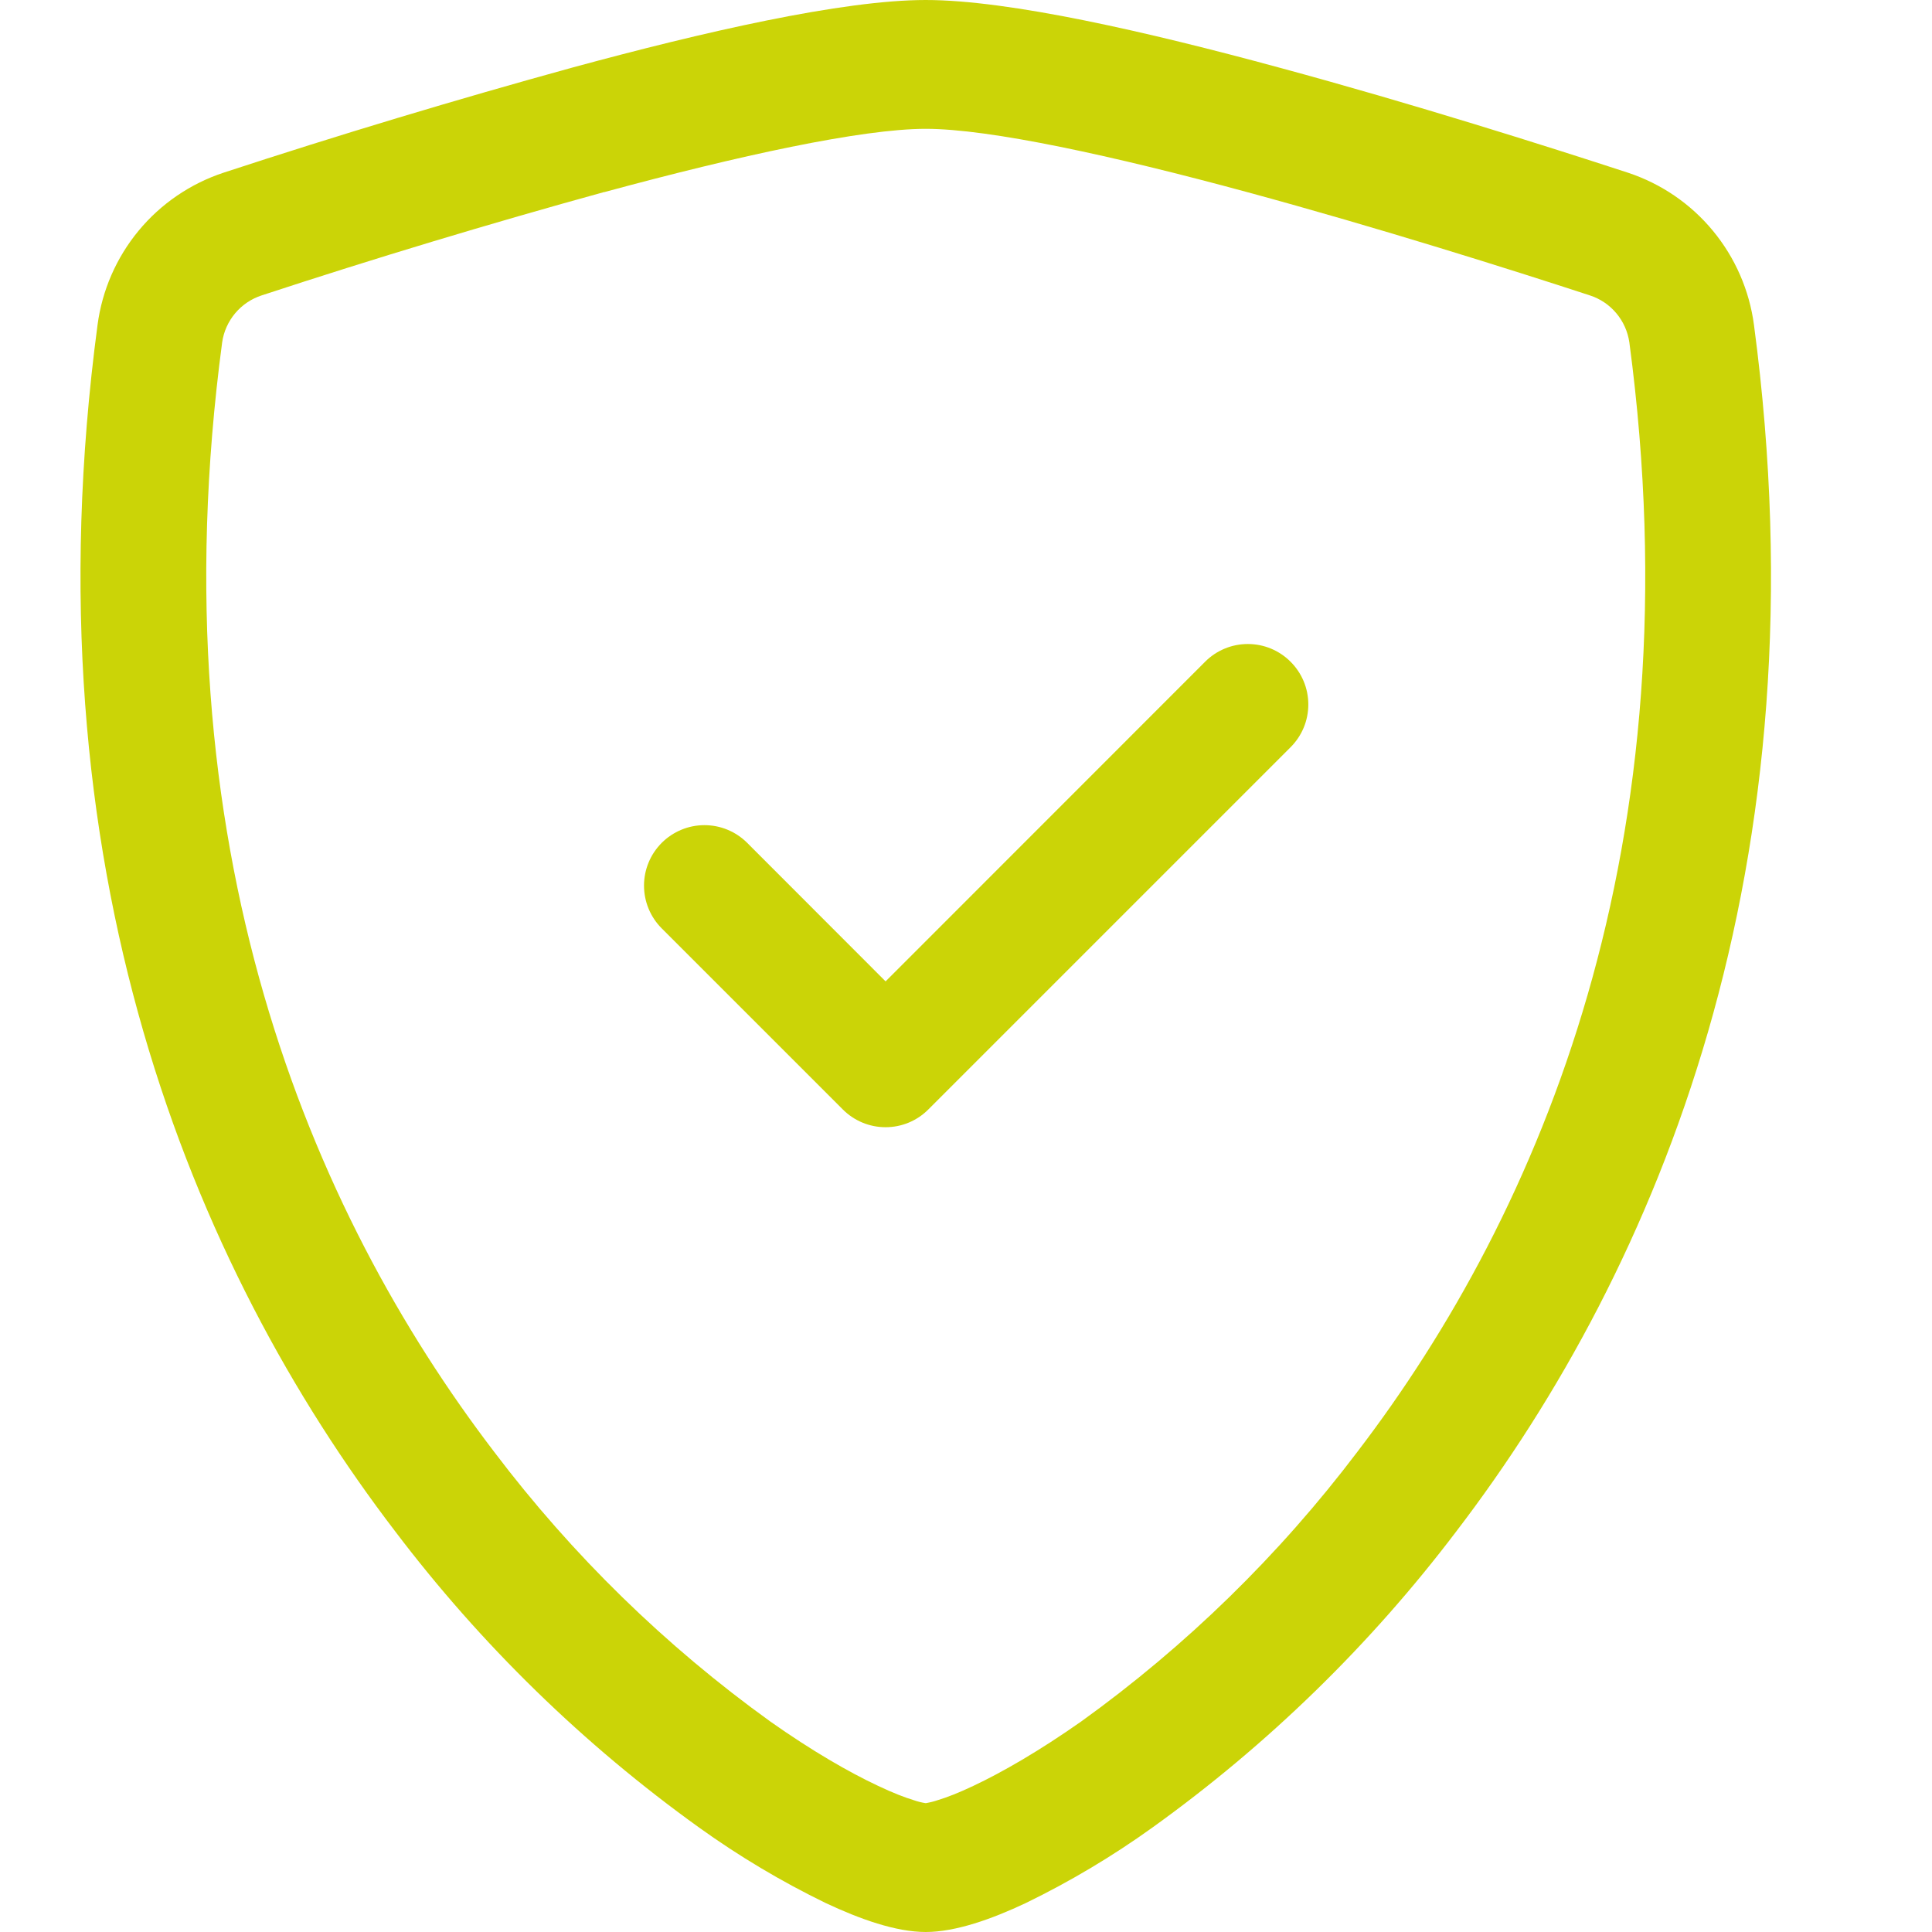 <?xml version="1.0" encoding="UTF-8"?> <svg xmlns="http://www.w3.org/2000/svg" width="50" height="50" viewBox="0 0 50 50" fill="none"> <path d="M15.639 4.969C12.663 5.789 9.707 6.681 6.774 7.644C6.506 7.731 6.268 7.891 6.087 8.106C5.906 8.322 5.788 8.584 5.749 8.863C4.018 21.853 8.018 31.331 12.79 37.575C14.81 40.245 17.219 42.597 19.936 44.553C21.018 45.316 21.974 45.866 22.727 46.219C23.102 46.397 23.408 46.516 23.643 46.587C23.745 46.623 23.851 46.65 23.958 46.666C24.064 46.648 24.169 46.622 24.271 46.587C24.508 46.516 24.814 46.397 25.189 46.219C25.939 45.866 26.899 45.312 27.98 44.553C30.698 42.597 33.107 40.245 35.127 37.575C39.899 31.334 43.899 21.853 42.168 8.863C42.128 8.584 42.011 8.321 41.83 8.106C41.649 7.89 41.411 7.73 41.143 7.644C39.108 6.978 35.674 5.894 32.277 4.972C28.808 4.031 25.618 3.334 23.958 3.334C22.302 3.334 19.108 4.031 15.639 4.972V4.969ZM14.808 1.75C18.199 0.828 21.802 0 23.958 0C26.114 0 29.718 0.828 33.108 1.75C36.577 2.688 40.074 3.797 42.13 4.469C42.99 4.753 43.752 5.273 44.329 5.971C44.906 6.669 45.275 7.515 45.393 8.412C47.255 22.403 42.933 32.772 37.69 39.631C35.466 42.566 32.815 45.15 29.824 47.297C28.79 48.04 27.694 48.693 26.549 49.25C25.674 49.663 24.733 50 23.958 50C23.183 50 22.246 49.663 21.368 49.25C20.222 48.693 19.127 48.04 18.093 47.297C15.102 45.15 12.451 42.566 10.227 39.631C4.983 32.772 0.661 22.403 2.524 8.412C2.642 7.515 3.01 6.669 3.587 5.971C4.164 5.273 4.927 4.753 5.786 4.469C8.771 3.49 11.78 2.584 14.808 1.75Z" fill="#CBD407"></path> <path d="M33.4 17.126C33.545 17.271 33.661 17.443 33.74 17.633C33.819 17.823 33.859 18.026 33.859 18.232C33.859 18.438 33.819 18.641 33.74 18.831C33.661 19.021 33.545 19.193 33.4 19.338L24.025 28.713C23.88 28.859 23.707 28.974 23.518 29.053C23.328 29.132 23.124 29.172 22.919 29.172C22.713 29.172 22.51 29.132 22.32 29.053C22.13 28.974 21.958 28.859 21.812 28.713L17.125 24.026C16.98 23.881 16.864 23.708 16.786 23.518C16.707 23.328 16.667 23.125 16.667 22.919C16.667 22.714 16.707 22.511 16.786 22.321C16.864 22.131 16.98 21.959 17.125 21.813C17.27 21.668 17.443 21.553 17.633 21.474C17.822 21.395 18.026 21.355 18.231 21.355C18.437 21.355 18.64 21.395 18.83 21.474C19.02 21.553 19.192 21.668 19.337 21.813L22.919 25.398L31.188 17.126C31.333 16.98 31.505 16.865 31.695 16.786C31.885 16.707 32.088 16.667 32.294 16.667C32.499 16.667 32.703 16.707 32.893 16.786C33.082 16.865 33.255 16.98 33.4 17.126Z" fill="#CBD407"></path> </svg> 